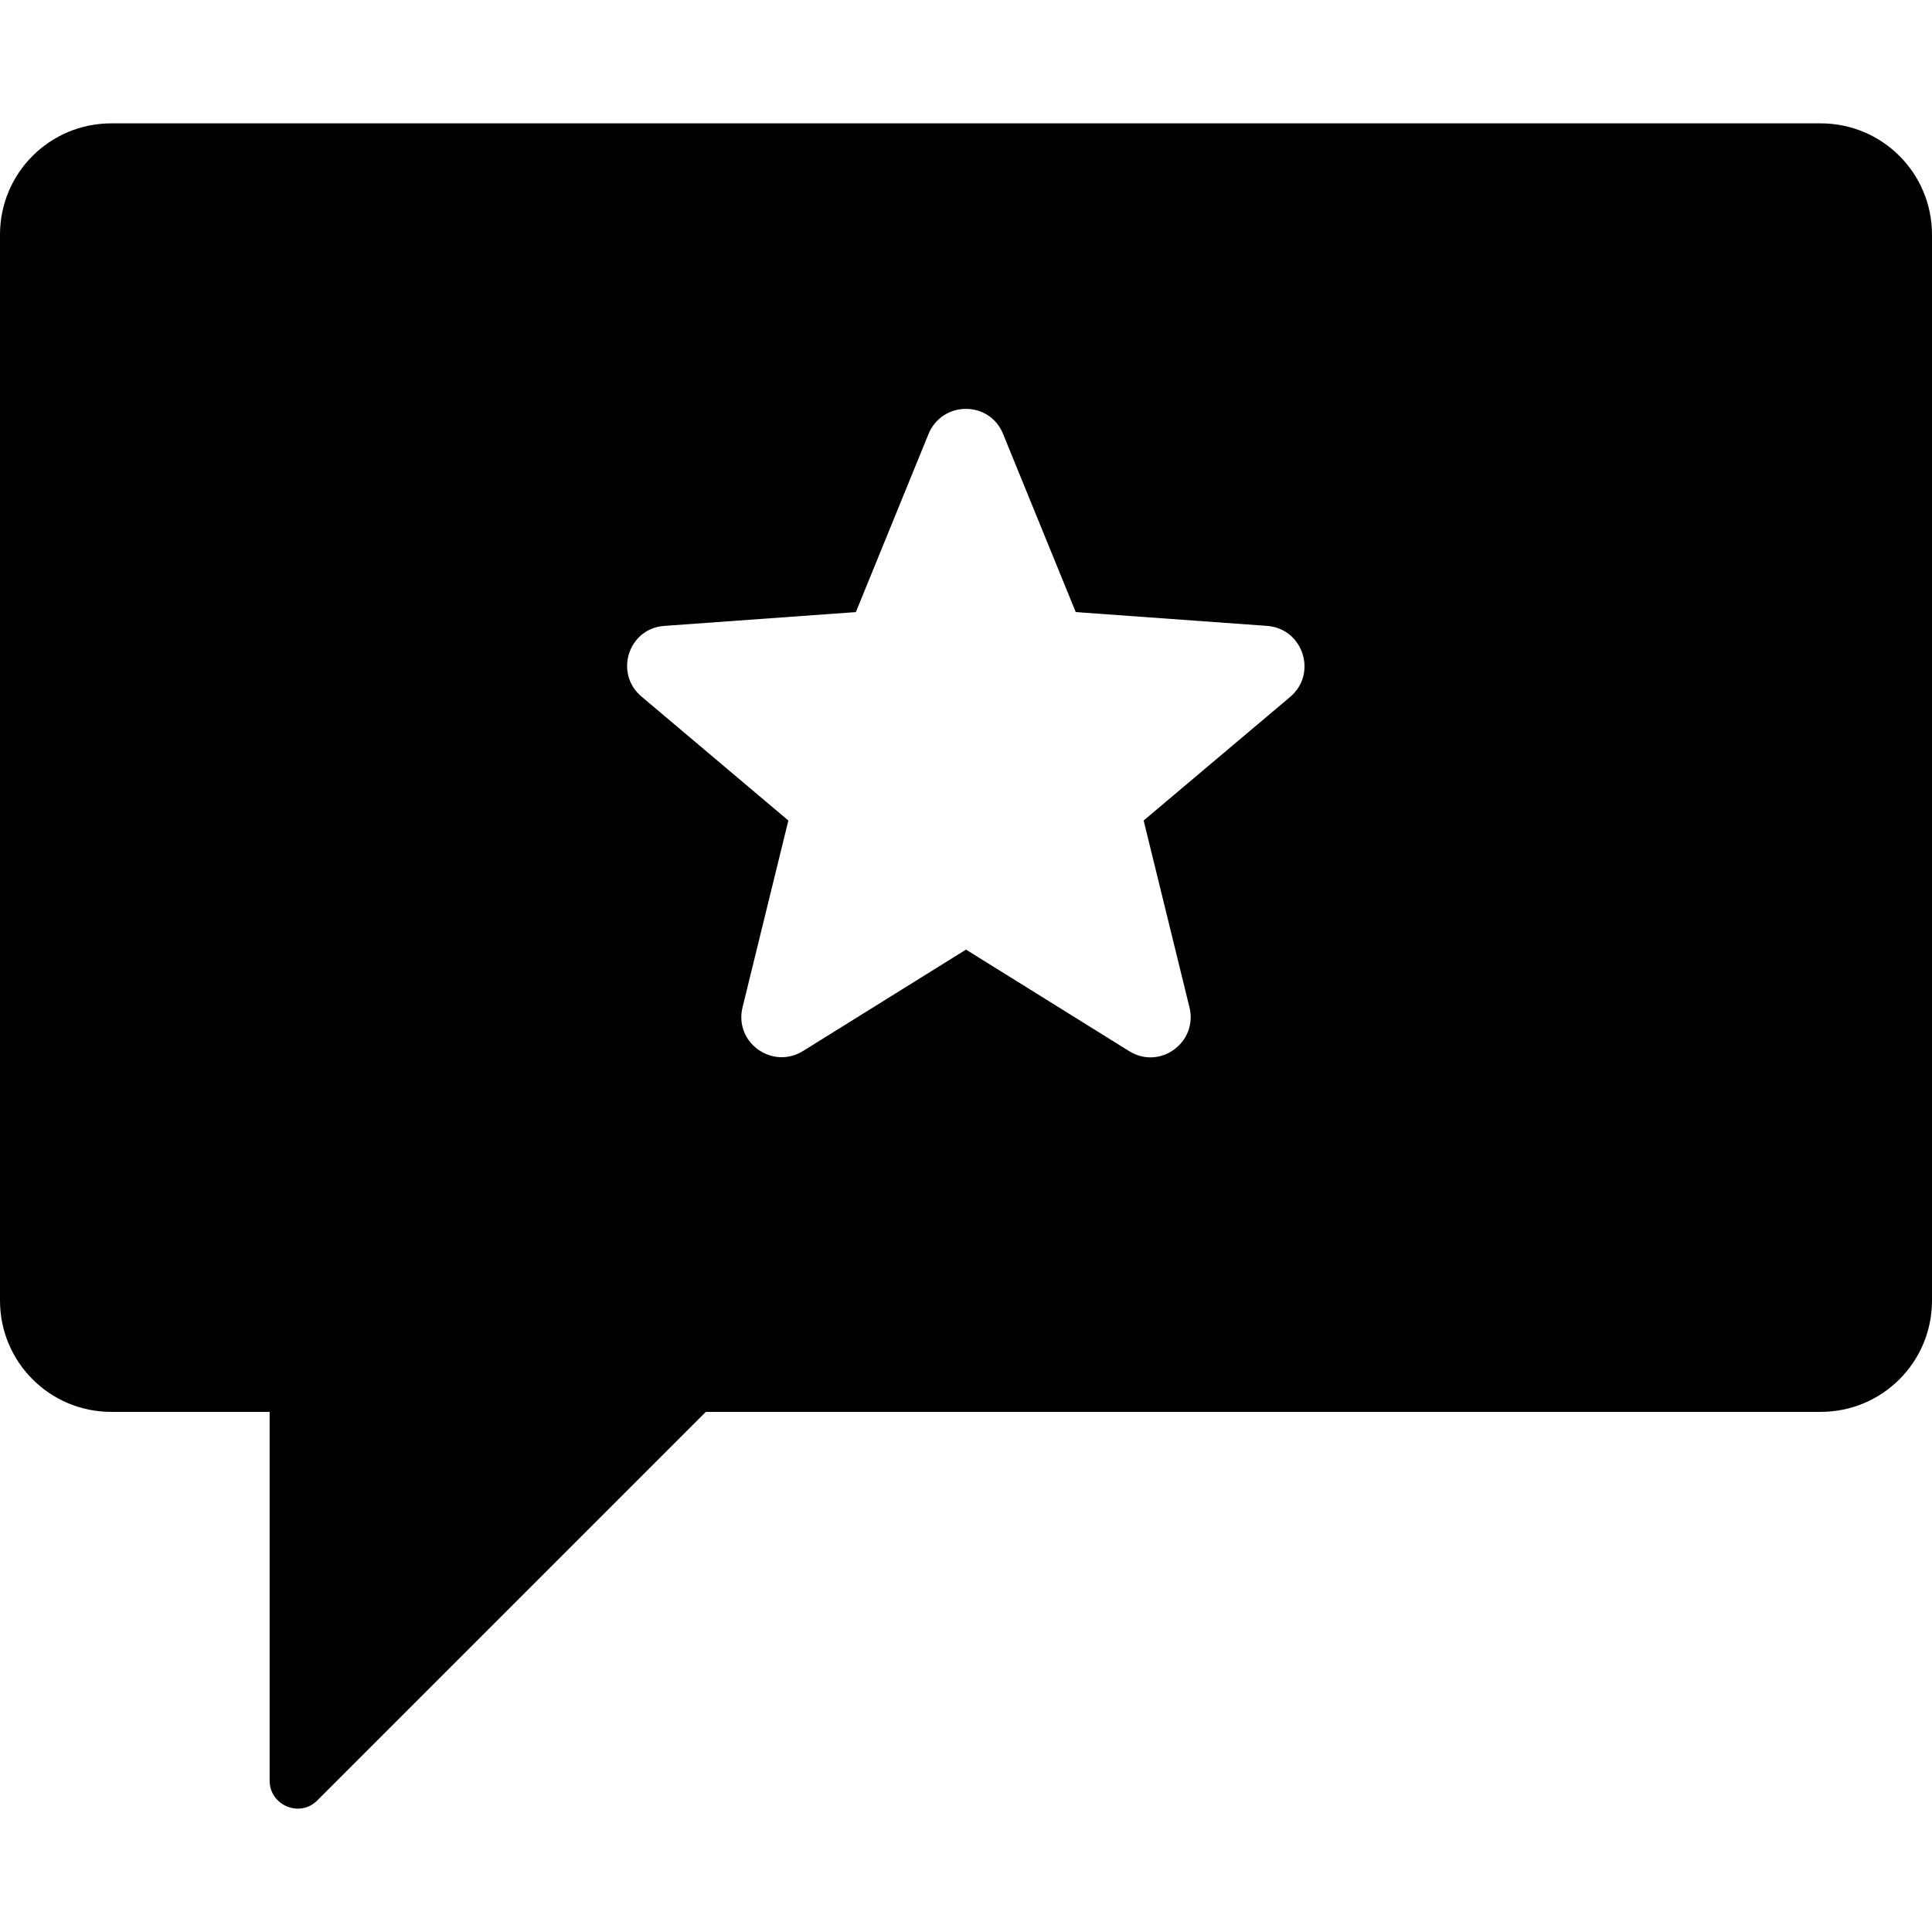 <?xml version="1.0" encoding="iso-8859-1"?>
<!-- Uploaded to: SVG Repo, www.svgrepo.com, Generator: SVG Repo Mixer Tools -->
<svg fill="#000000" height="800px" width="800px" version="1.1" id="Capa_1" xmlns="http://www.w3.org/2000/svg" xmlns:xlink="http://www.w3.org/1999/xlink" 
	 viewBox="0 0 489.4 489.4" xml:space="preserve">
<g>
	<path d="M68.3,451.047c0,6.3,7.7,9.5,12.1,5l98.4-98.4h282.4c15.6,0,28.2-12.6,28.2-28.2v-270c0-15.6-12.6-28.2-28.2-28.2h-433
		c-15.6,0-28.2,12.6-28.2,28.2v270c0,15.6,12.6,28.2,28.2,28.2h40.1V451.047z M168.3,158.547l48.5-3.5l18.4-45.1
		c3.5-8.5,15.5-8.5,18.9,0l18.4,45.1l48.5,3.5c9.1,0.7,12.8,12.1,5.8,18l-37.1,31.3l11.6,47.3c2.2,8.9-7.5,16-15.3,11.1l-41.3-25.7
		l-41.3,25.7c-7.8,4.8-17.5-2.2-15.3-11.1l11.6-47.3l-37.2-31.4C155.5,170.547,159.2,159.147,168.3,158.547z"/>
</g>
</svg>